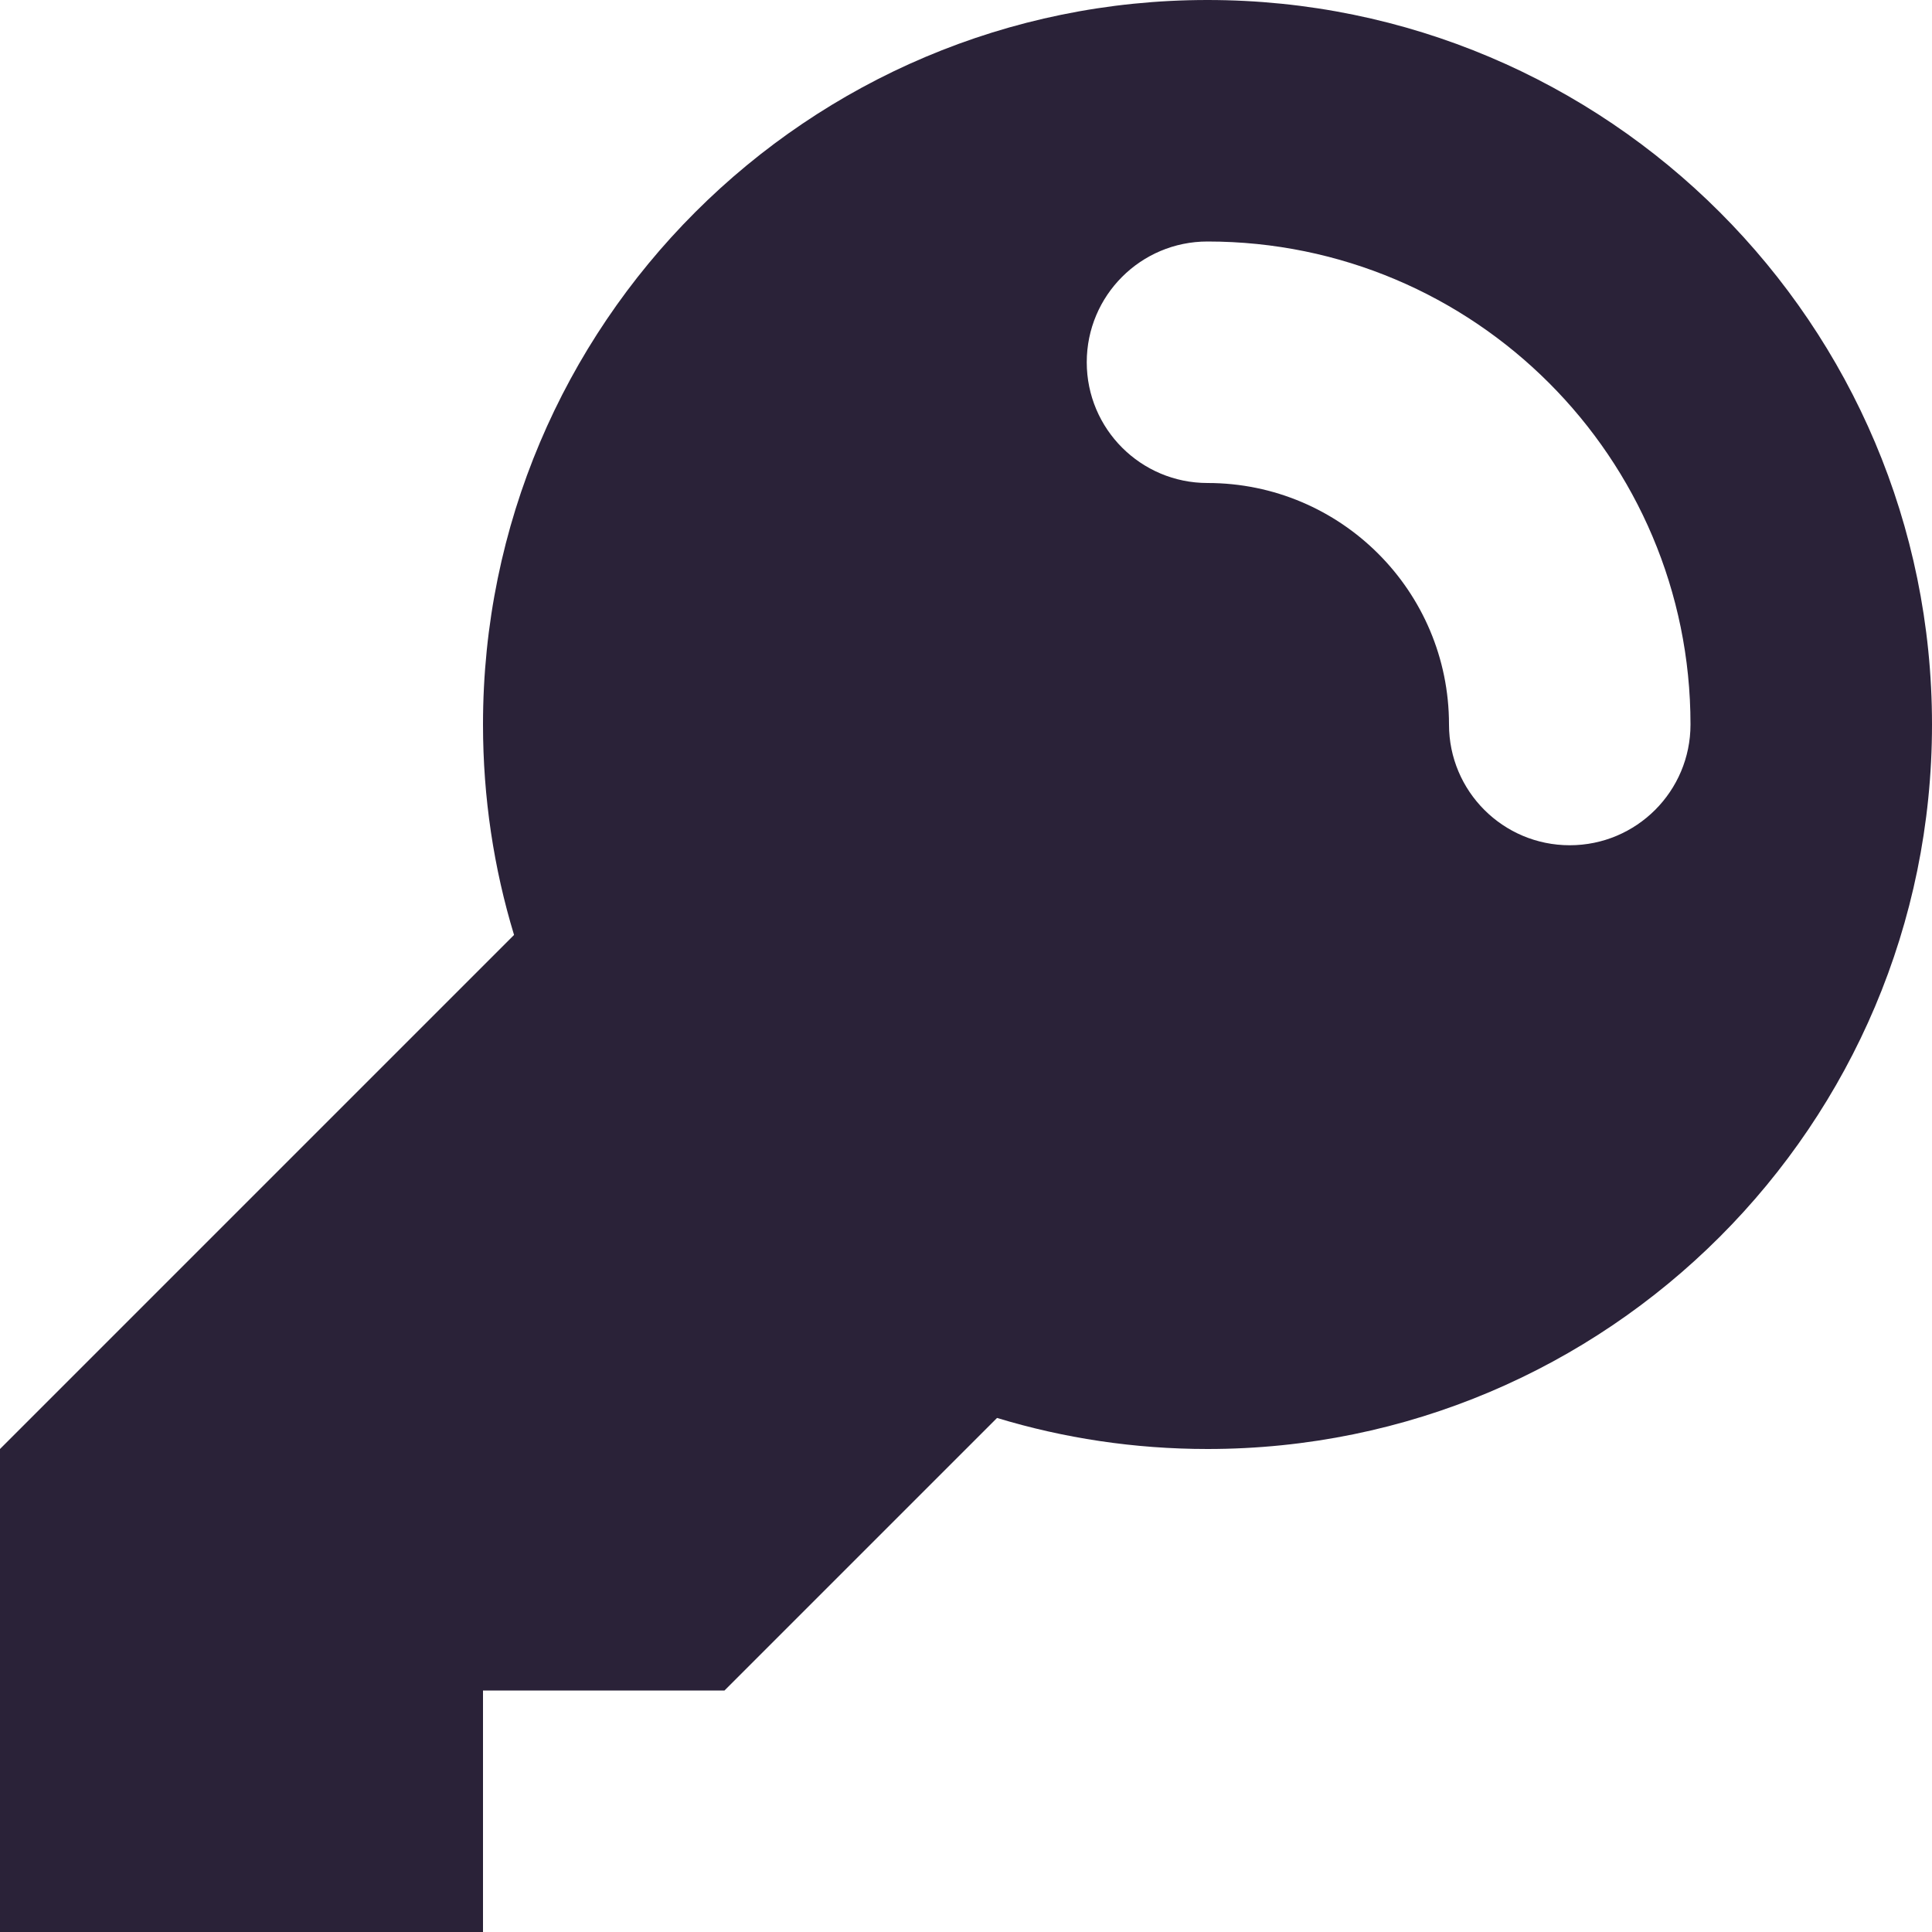 <svg xmlns="http://www.w3.org/2000/svg" fill="none" viewBox="0 0 28 28">
  <path fill="#2A2238" fill-rule="evenodd" d="M28 10.5C28 16.299 23.299 21 17.5 21c-1.061 0-2.085-.157-3.05-.45L10.5 24.5H7V28H0v-7l7.45-7.45C7.157 12.585 7 11.561 7 10.5 7 4.701 11.701 0 17.5 0S28 4.701 28 10.5Zm-10.5-7c-.967 0-1.75.783-1.75 1.75S16.534 7 17.5 7c1.933 0 3.5 1.567 3.5 3.5 0 .967.783 1.75 1.75 1.75s1.75-.783 1.75-1.75c0-3.866-3.134-7-7-7Z" clip-rule="evenodd"/>
</svg>
